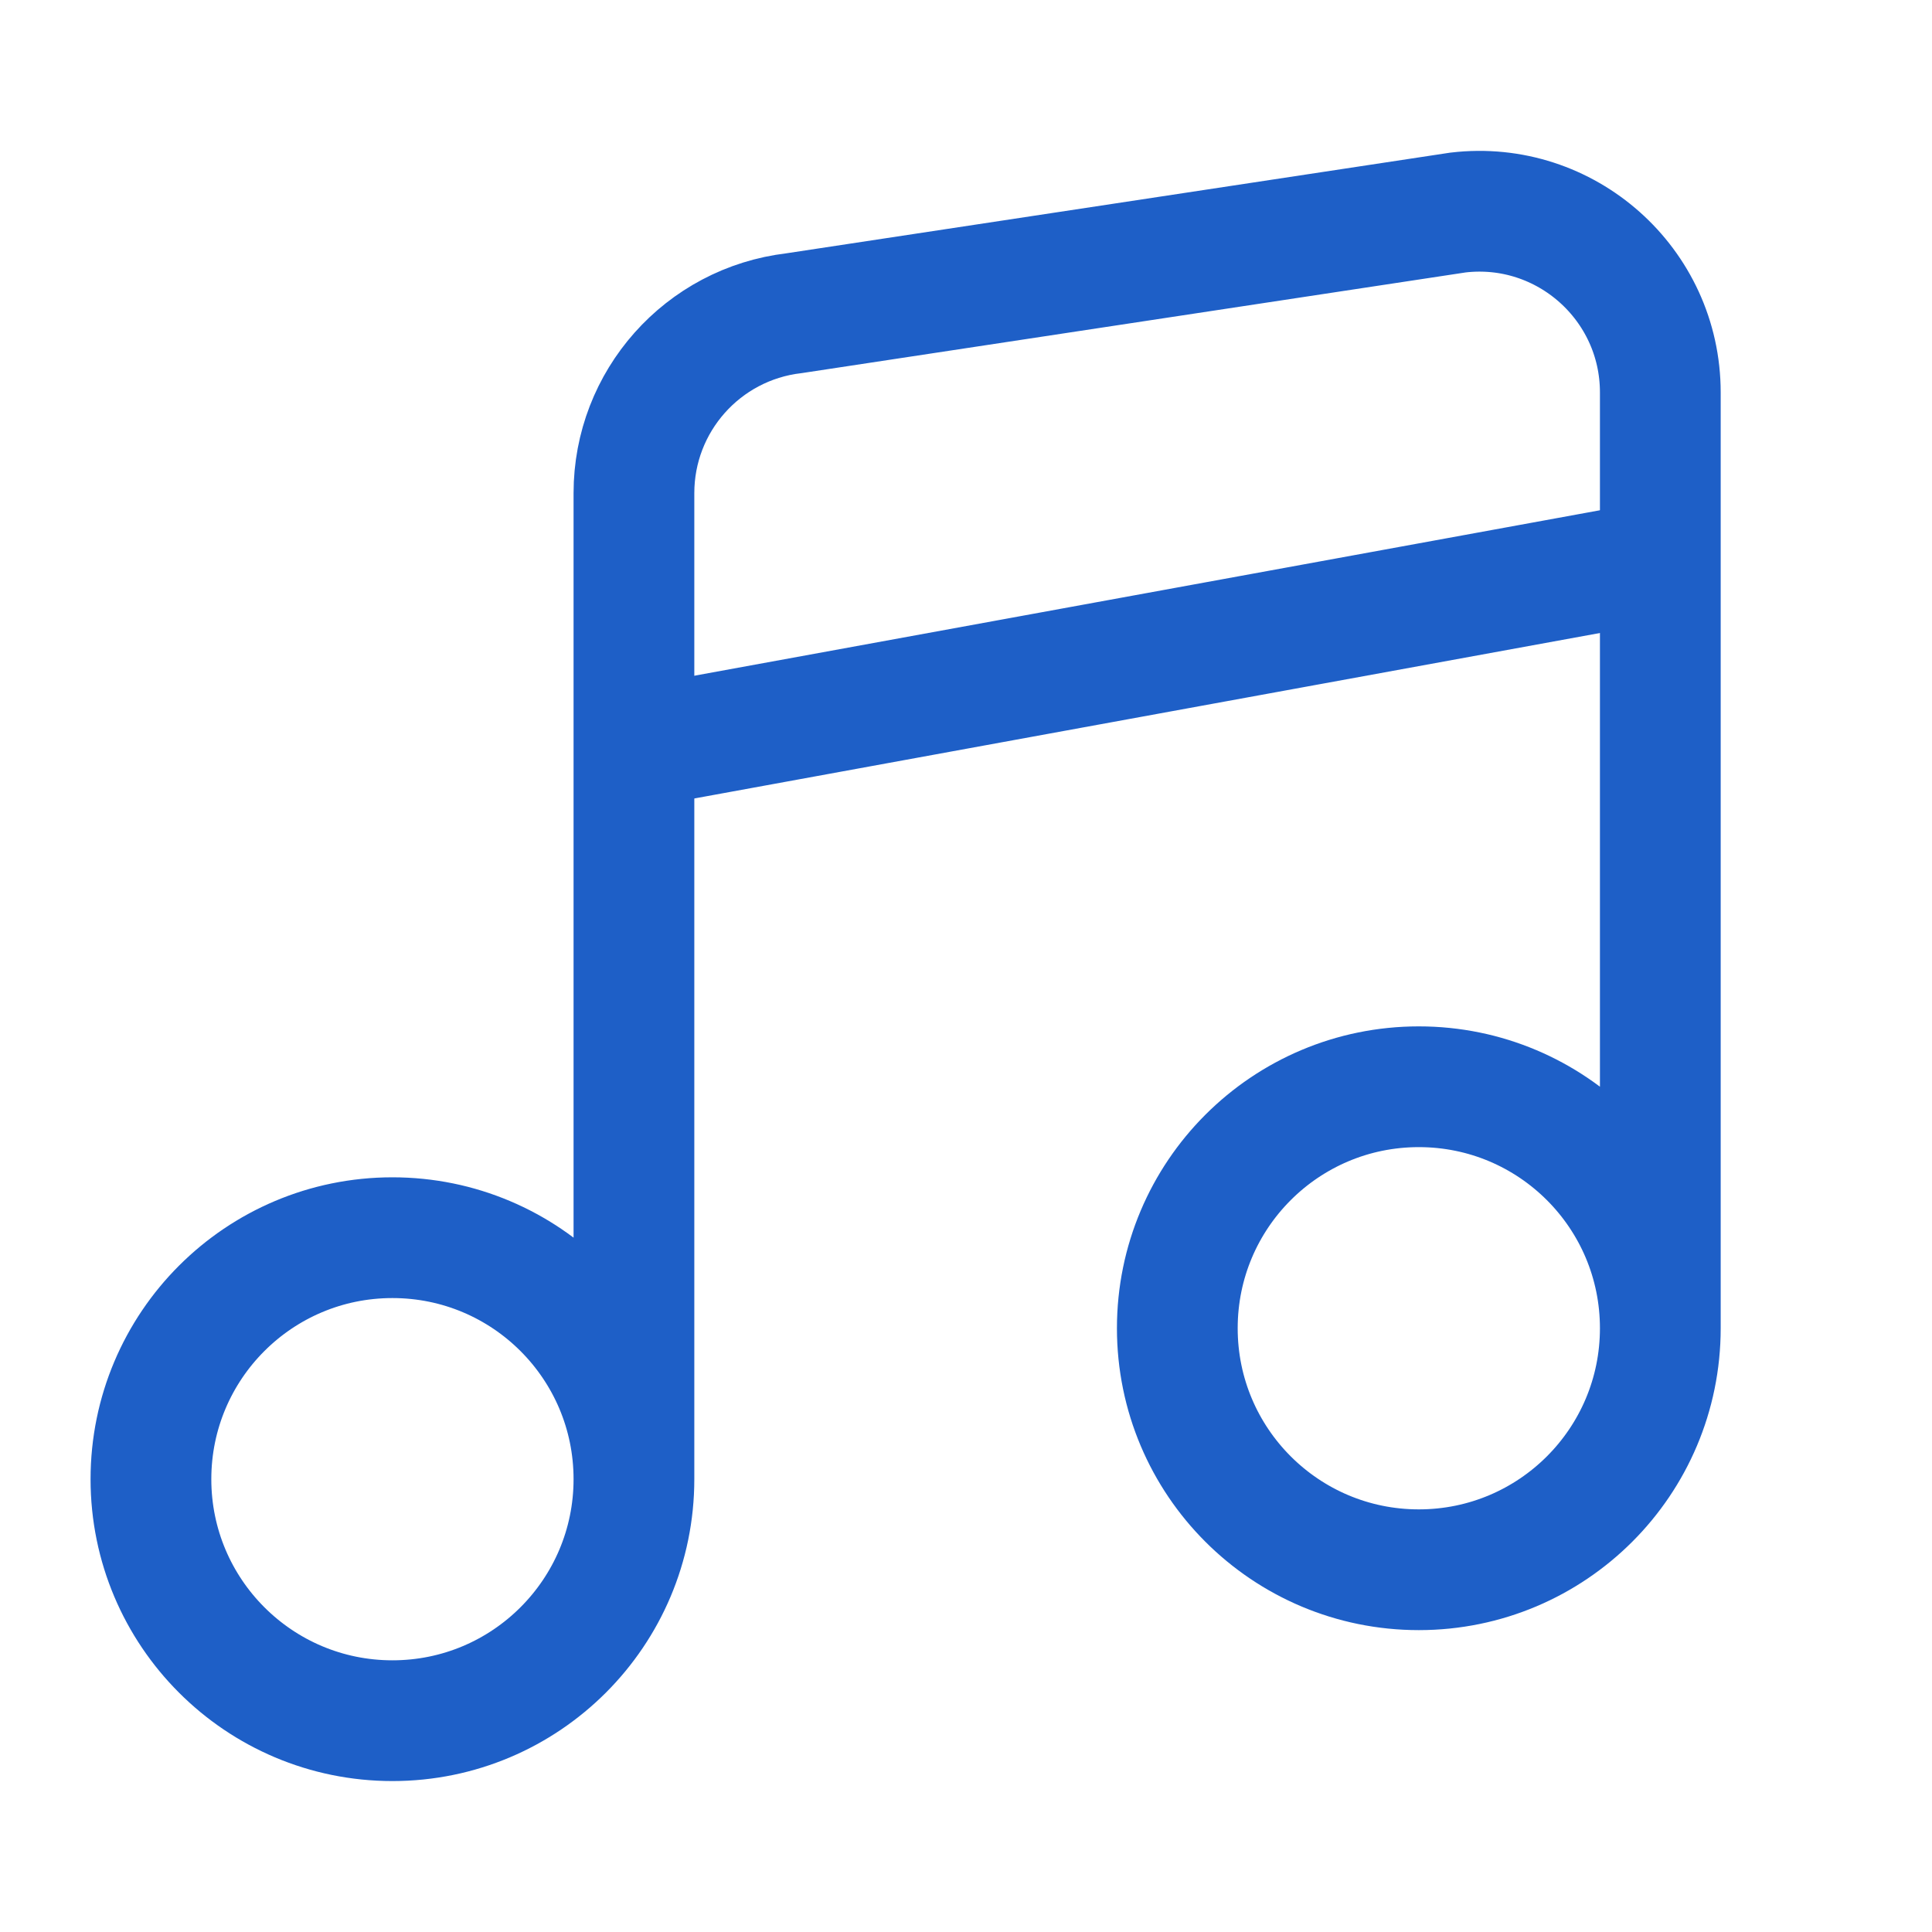 <svg width="16" height="16" viewBox="0 0 16 16" fill="none" xmlns="http://www.w3.org/2000/svg">
<path d="M5.5 6.15L13.71 4.65" stroke="#1E5FC7" stroke-width="1" stroke-linecap="round"/>
<path d="M5.25 12.25C5.25 13.354 4.355 14.25 3.25 14.25C2.145 14.25 1.25 13.354 1.25 12.25C1.25 11.145 2.145 10.25 3.25 10.25C4.355 10.25 5.25 11.145 5.25 12.25ZM5.25 12.25V4.084C5.25 3.323 5.819 2.683 6.575 2.594L12.075 1.76C12.966 1.655 13.75 2.352 13.75 3.25V11M13.75 11C13.75 12.105 12.855 13 11.75 13C10.645 13 9.75 12.105 9.75 11C9.75 9.895 10.645 9 11.75 9C12.855 9 13.75 9.895 13.75 11Z" stroke="#1E5FC7" stroke-width="1"/>
</svg>
